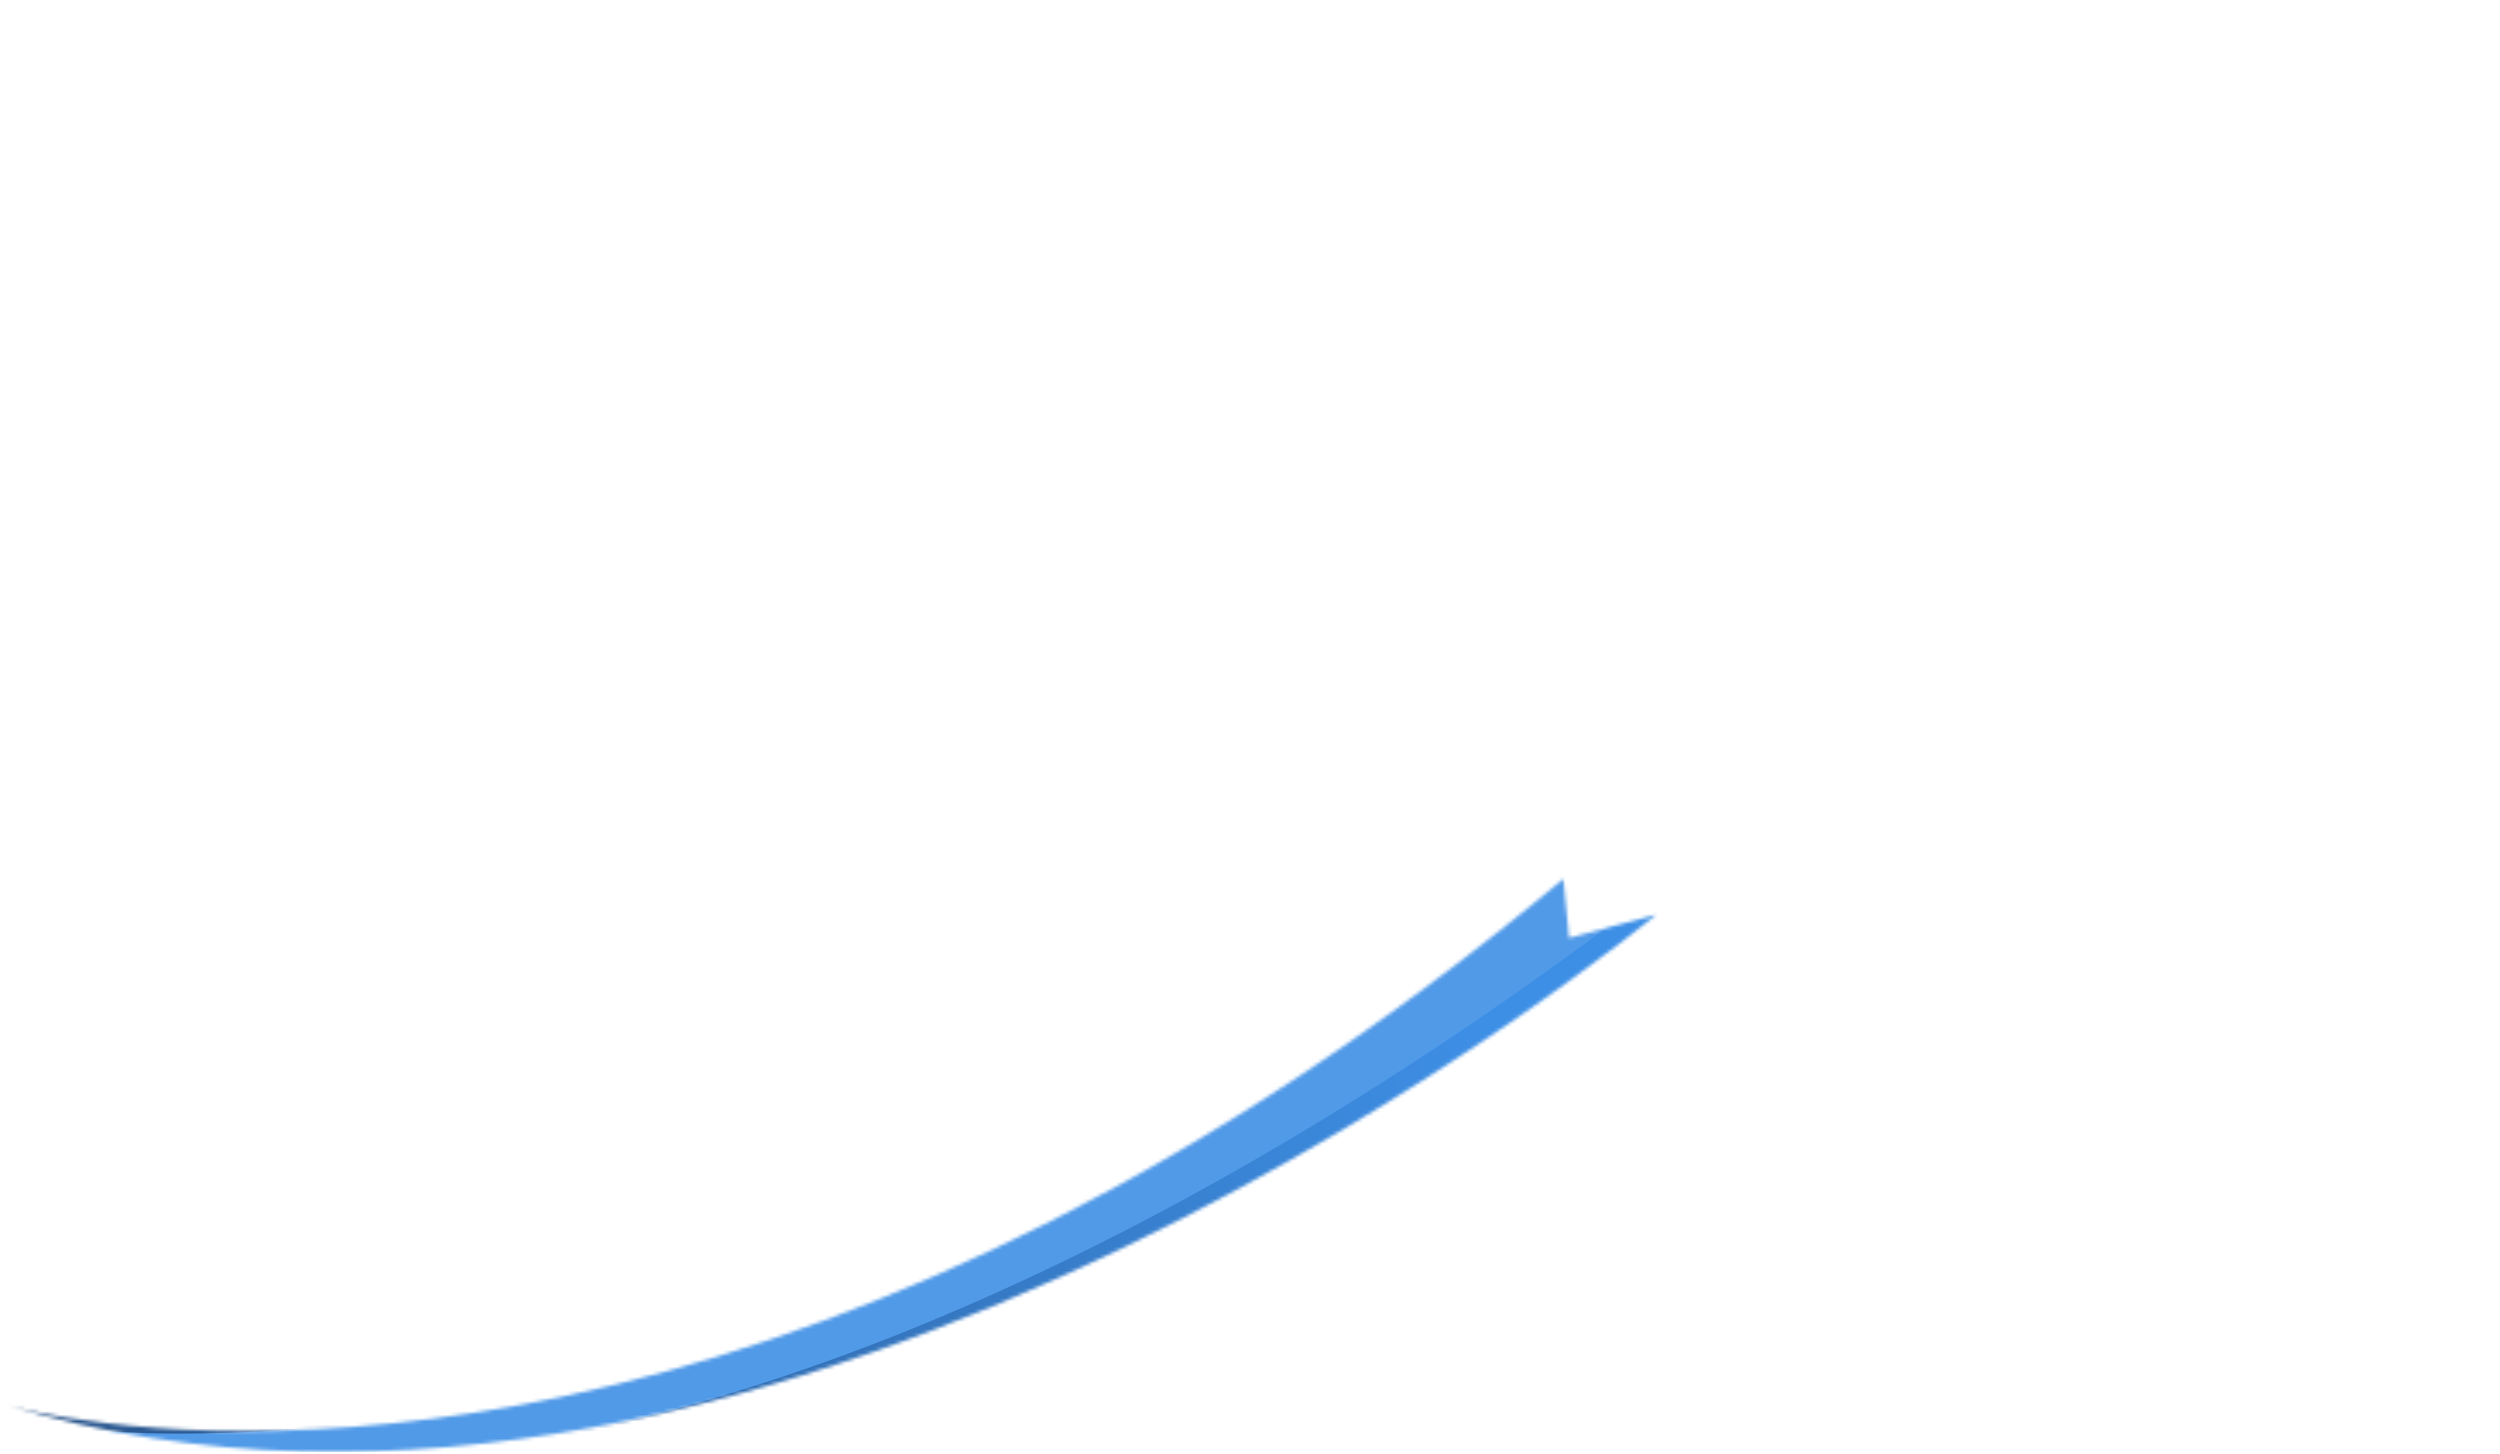 <svg width="729" height="424" viewBox="0 0 729 424" fill="none" xmlns="http://www.w3.org/2000/svg">
<g clip-path="url(#clip0_61_392)">
<mask id="mask0_61_392" style="mask-type:luminance" maskUnits="userSpaceOnUse" x="1" y="256" width="482" height="168">
<path d="M1.879 409.698C1.879 409.698 1.71 409.642 1.598 409.614C1.486 409.586 1.43 409.558 1.402 409.558C1.402 409.558 1.542 409.614 1.851 409.698M19.767 413.427C9.645 411.801 3.505 410.174 1.851 409.698C228.429 478.28 482.934 266.73 482.934 266.73L457.532 273.515L455.877 256.299C246.15 431.035 74.554 422.231 19.767 413.427Z" fill="white"/>
</mask>
<g mask="url(#mask0_61_392)">
<g filter="url(#filter0_d_61_392)">
<path d="M448.132 131.579L-56.089 272.36L36.232 603.017L540.453 462.235L448.132 131.579Z" fill="url(#paint0_linear_61_392)"/>
</g>
<g filter="url(#filter1_d_61_392)">
<path d="M12.505 411.913C5.355 409.95 245.196 454.559 485.374 216.092L488.514 233.084L511.87 231.822C511.87 231.822 237.766 473.569 12.505 411.913Z" fill="#519AE8"/>
</g>
</g>
<g filter="url(#filter2_d_61_392)">
<path d="M531.693 166.521L560.573 195.4L598.958 183.848V229.579C629.996 212.532 651.67 188.363 652.819 148.464C701.186 112.771 729.056 65.162 726.981 0.14C661.96 -1.934 614.351 25.936 578.658 74.302C538.759 75.424 514.562 97.126 497.542 128.164H543.273L531.721 166.549L531.693 166.521ZM496.505 231.738C496.701 213.345 519.412 189.849 531.161 181.633C494.178 186.204 468.411 215.784 465.775 262.048C512.739 260.926 546.301 233.168 544.619 198.933C540.666 211.214 516.272 232.215 496.477 231.738M623.351 103.686C613.201 93.537 613.201 77.05 623.351 66.9C633.501 56.75 649.988 56.75 660.138 66.9C670.287 77.05 670.287 93.537 660.138 103.686C649.988 113.836 633.501 113.836 623.351 103.686Z" fill="white"/>
</g>
</g>
<defs>
<filter id="filter0_d_61_392" x="-68.089" y="123.579" width="620.542" height="495.438" filterUnits="userSpaceOnUse" color-interpolation-filters="sRGB">
<feFlood flood-opacity="0" result="BackgroundImageFix"/>
<feColorMatrix in="SourceAlpha" type="matrix" values="0 0 0 0 0 0 0 0 0 0 0 0 0 0 0 0 0 0 127 0" result="hardAlpha"/>
<feOffset dy="4"/>
<feGaussianBlur stdDeviation="6"/>
<feComposite in2="hardAlpha" operator="out"/>
<feColorMatrix type="matrix" values="0 0 0 0 0 0 0 0 0 0 0 0 0 0 0 0 0 0 0.25 0"/>
<feBlend mode="normal" in2="BackgroundImageFix" result="effect1_dropShadow_61_392"/>
<feBlend mode="normal" in="SourceGraphic" in2="effect1_dropShadow_61_392" result="shape"/>
</filter>
<filter id="filter1_d_61_392" x="0.349" y="208.092" width="523.521" height="229.886" filterUnits="userSpaceOnUse" color-interpolation-filters="sRGB">
<feFlood flood-opacity="0" result="BackgroundImageFix"/>
<feColorMatrix in="SourceAlpha" type="matrix" values="0 0 0 0 0 0 0 0 0 0 0 0 0 0 0 0 0 0 127 0" result="hardAlpha"/>
<feOffset dy="4"/>
<feGaussianBlur stdDeviation="6"/>
<feComposite in2="hardAlpha" operator="out"/>
<feColorMatrix type="matrix" values="0 0 0 0 0 0 0 0 0 0 0 0 0 0 0 0 0 0 0.25 0"/>
<feBlend mode="normal" in2="BackgroundImageFix" result="effect1_dropShadow_61_392"/>
<feBlend mode="normal" in="SourceGraphic" in2="effect1_dropShadow_61_392" result="shape"/>
</filter>
<filter id="filter2_d_61_392" x="453.775" y="-7.968" width="285.315" height="286.015" filterUnits="userSpaceOnUse" color-interpolation-filters="sRGB">
<feFlood flood-opacity="0" result="BackgroundImageFix"/>
<feColorMatrix in="SourceAlpha" type="matrix" values="0 0 0 0 0 0 0 0 0 0 0 0 0 0 0 0 0 0 127 0" result="hardAlpha"/>
<feOffset dy="4"/>
<feGaussianBlur stdDeviation="6"/>
<feComposite in2="hardAlpha" operator="out"/>
<feColorMatrix type="matrix" values="0 0 0 0 0 0 0 0 0 0 0 0 0 0 0 0 0 0 0.25 0"/>
<feBlend mode="normal" in2="BackgroundImageFix" result="effect1_dropShadow_61_392"/>
<feBlend mode="normal" in="SourceGraphic" in2="effect1_dropShadow_61_392" result="shape"/>
</filter>
<linearGradient id="paint0_linear_61_392" x1="440.014" y1="301.93" x2="-290.703" y2="505.95" gradientUnits="userSpaceOnUse">
<stop stop-color="#3D8FE6"/>
<stop offset="0.98" stop-color="#1C2E4F"/>
<stop offset="1" stop-color="#1C2E4F"/>
</linearGradient>
<clipPath id="clip0_61_392">
<rect width="729" height="423.381" fill="white"/>
</clipPath>
</defs>
</svg>
